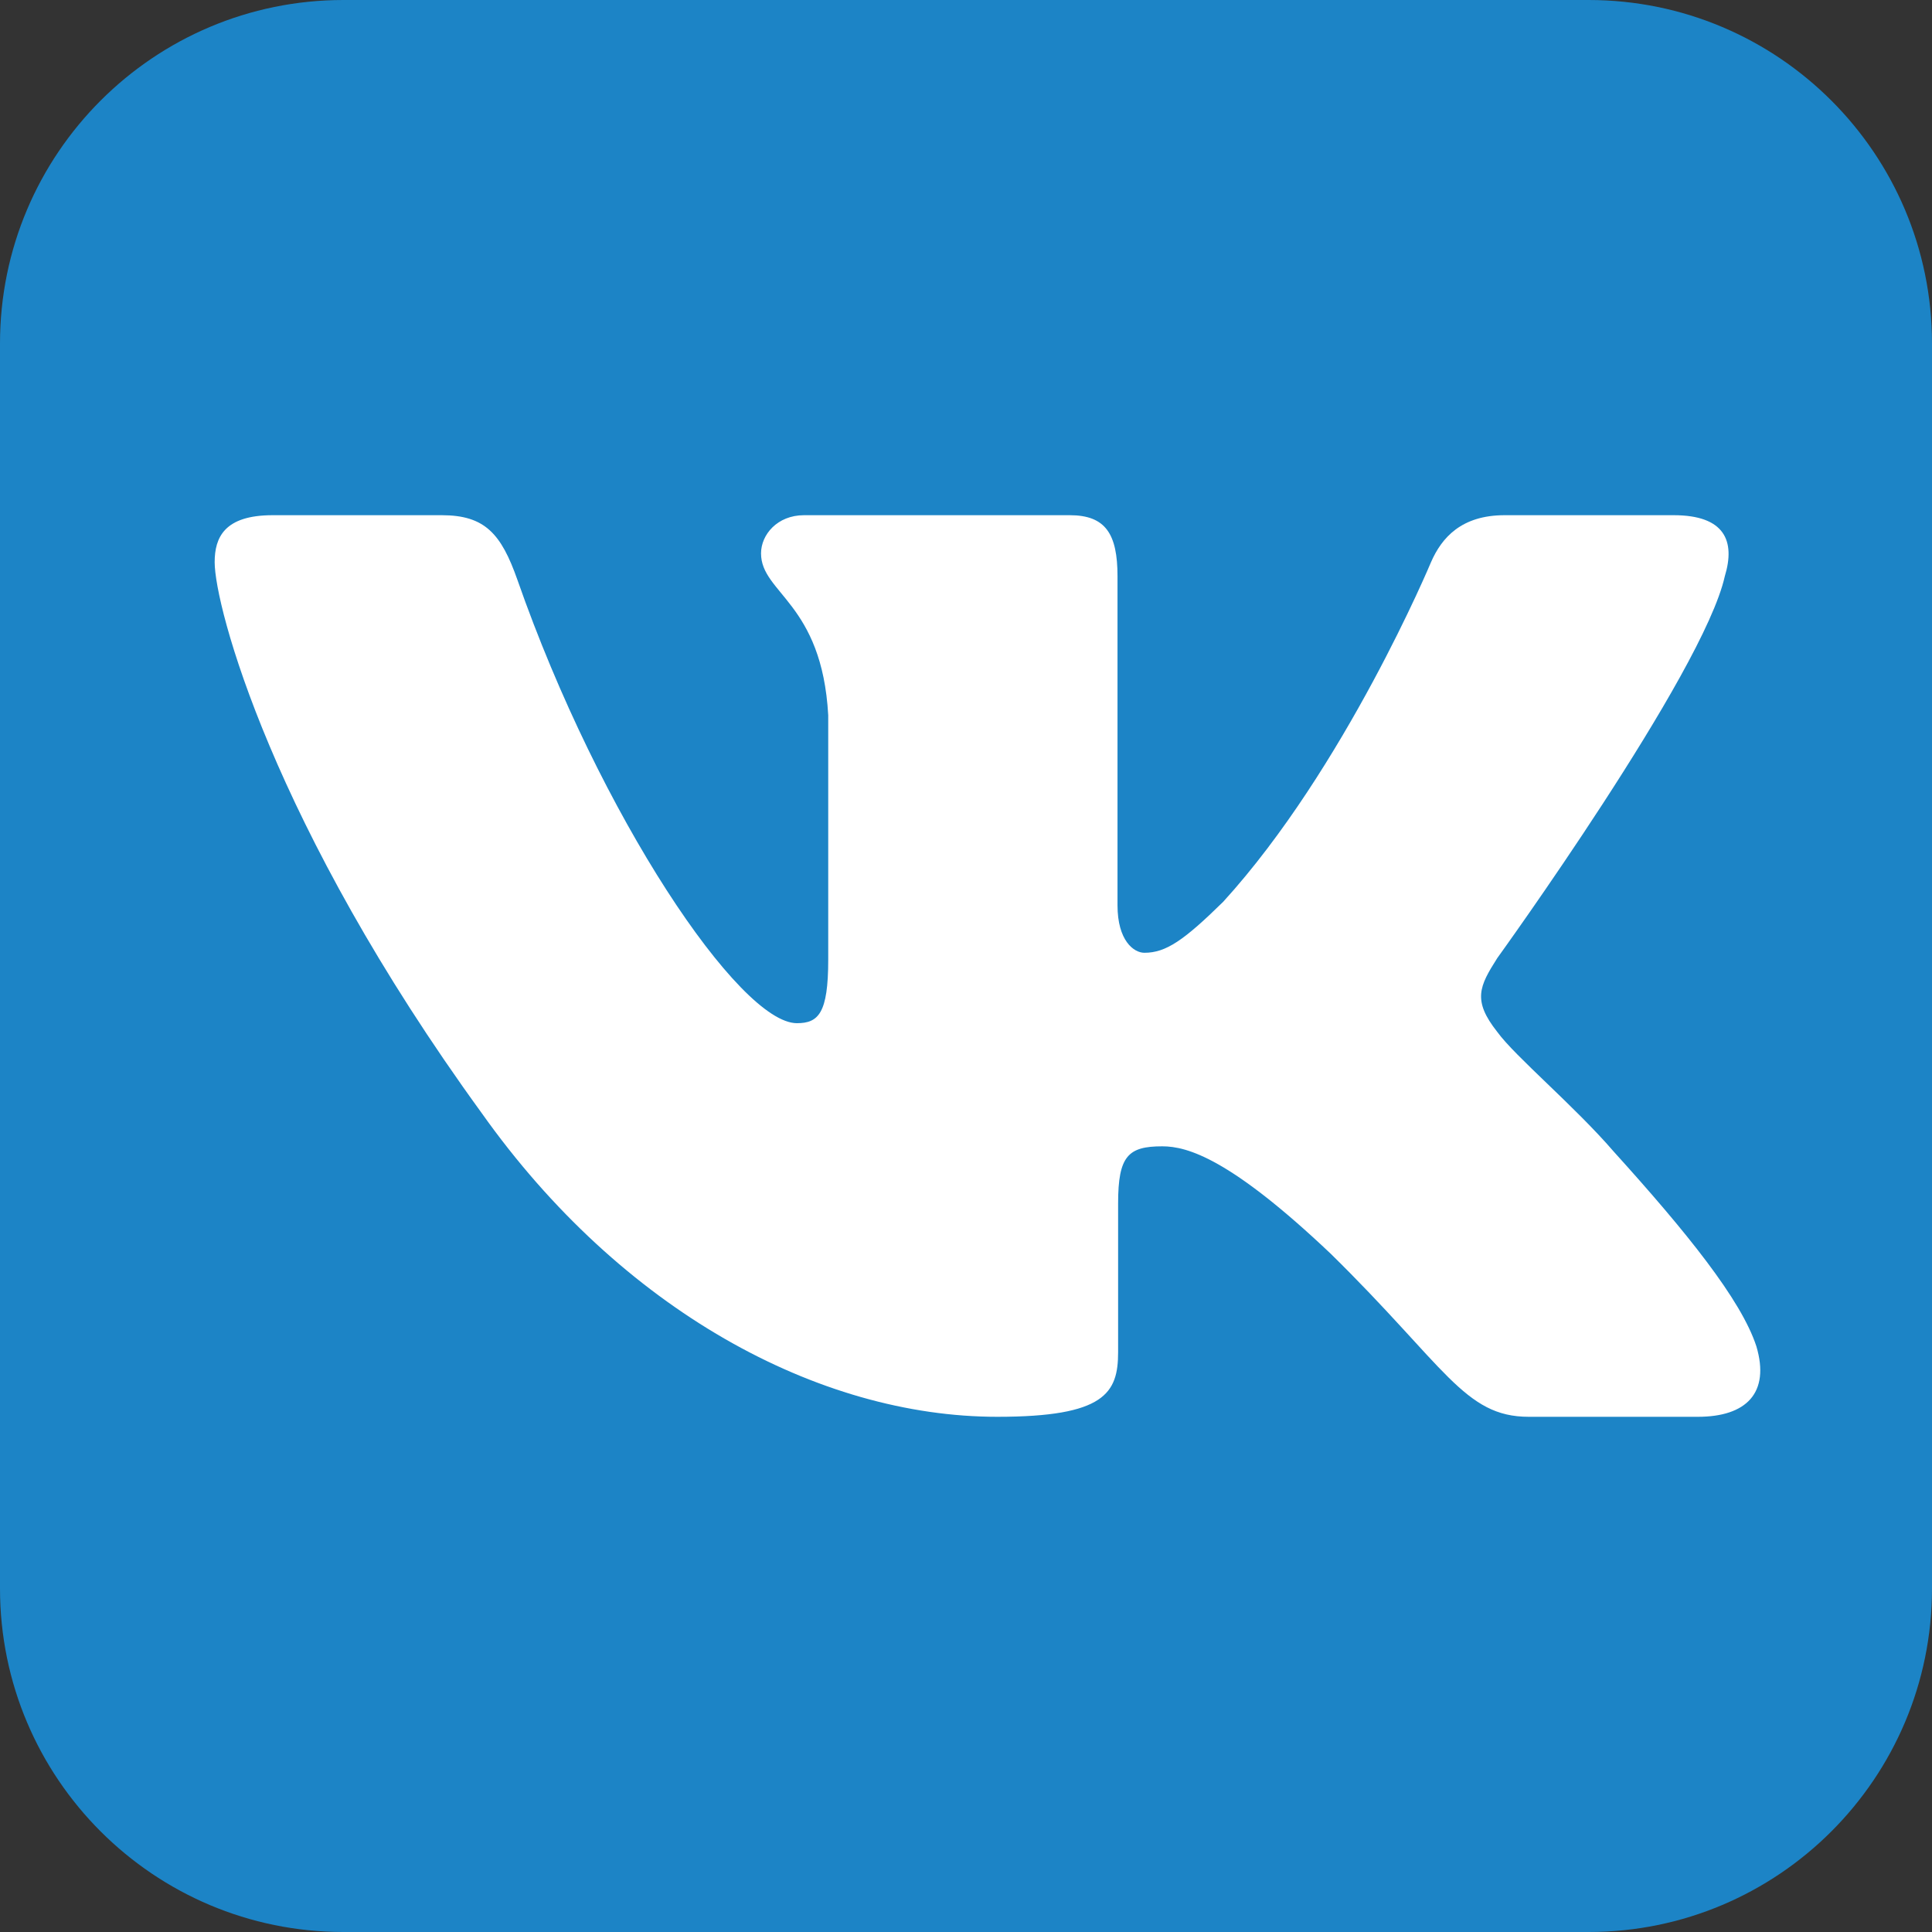 <svg width="45" height="45" viewBox="0 0 45 45" fill="none" xmlns="http://www.w3.org/2000/svg">
<rect x="0" y="0" width="45" height="45" fill="#333333" stroke="none"/>
<path d="M0 8C0 3.582 3.582 0 8 0H37C41.418 0 45 3.582 45 8V37C45 41.418 41.418 45 37 45H8C3.582 45 0 41.418 0 37V8Z" fill="#1c84c6"/>
<path fill-rule="evenodd" clip-rule="evenodd" d="M40.174 13.422C40.424 12.602 40.174 12 38.983 12H35.045C34.043 12 33.581 12.52 33.331 13.094C33.331 13.094 31.328 17.889 28.491 21.004C27.573 21.905 27.156 22.192 26.655 22.192C26.405 22.192 26.029 21.905 26.029 21.086V13.422C26.029 12.438 25.752 12 24.917 12H18.728C18.102 12 17.726 12.457 17.726 12.889C17.726 13.822 19.145 14.037 19.291 16.66V22.356C19.291 23.605 19.061 23.832 18.561 23.832C17.225 23.832 13.978 19.015 12.051 13.504C11.674 12.433 11.295 12 10.289 12H6.35C5.225 12 5 12.52 5 13.094C5 14.119 6.335 19.201 11.217 25.922C14.471 30.512 19.057 33 23.229 33C25.733 33 26.043 32.447 26.043 31.495V28.026C26.043 26.921 26.28 26.7 27.072 26.7C27.657 26.7 28.658 26.987 30.994 29.201C33.665 31.823 34.105 33 35.607 33H39.546C40.671 33 41.233 32.447 40.909 31.357C40.554 30.27 39.279 28.693 37.587 26.823C36.669 25.758 35.292 24.61 34.875 24.036C34.291 23.299 34.458 22.971 34.875 22.315C34.875 22.315 39.673 15.676 40.174 13.422Z" fill="#ffffff"/>
<defs>
<linearGradient id="paint0_linear_346_633" x1="22.5" y1="0" x2="22.5" y2="45" gradientUnits="userSpaceOnUse">
<stop stop-color="#80B4FF"/>
<stop offset="1" stop-color="#65A4FE"/>
</linearGradient>
</defs>
</svg>
